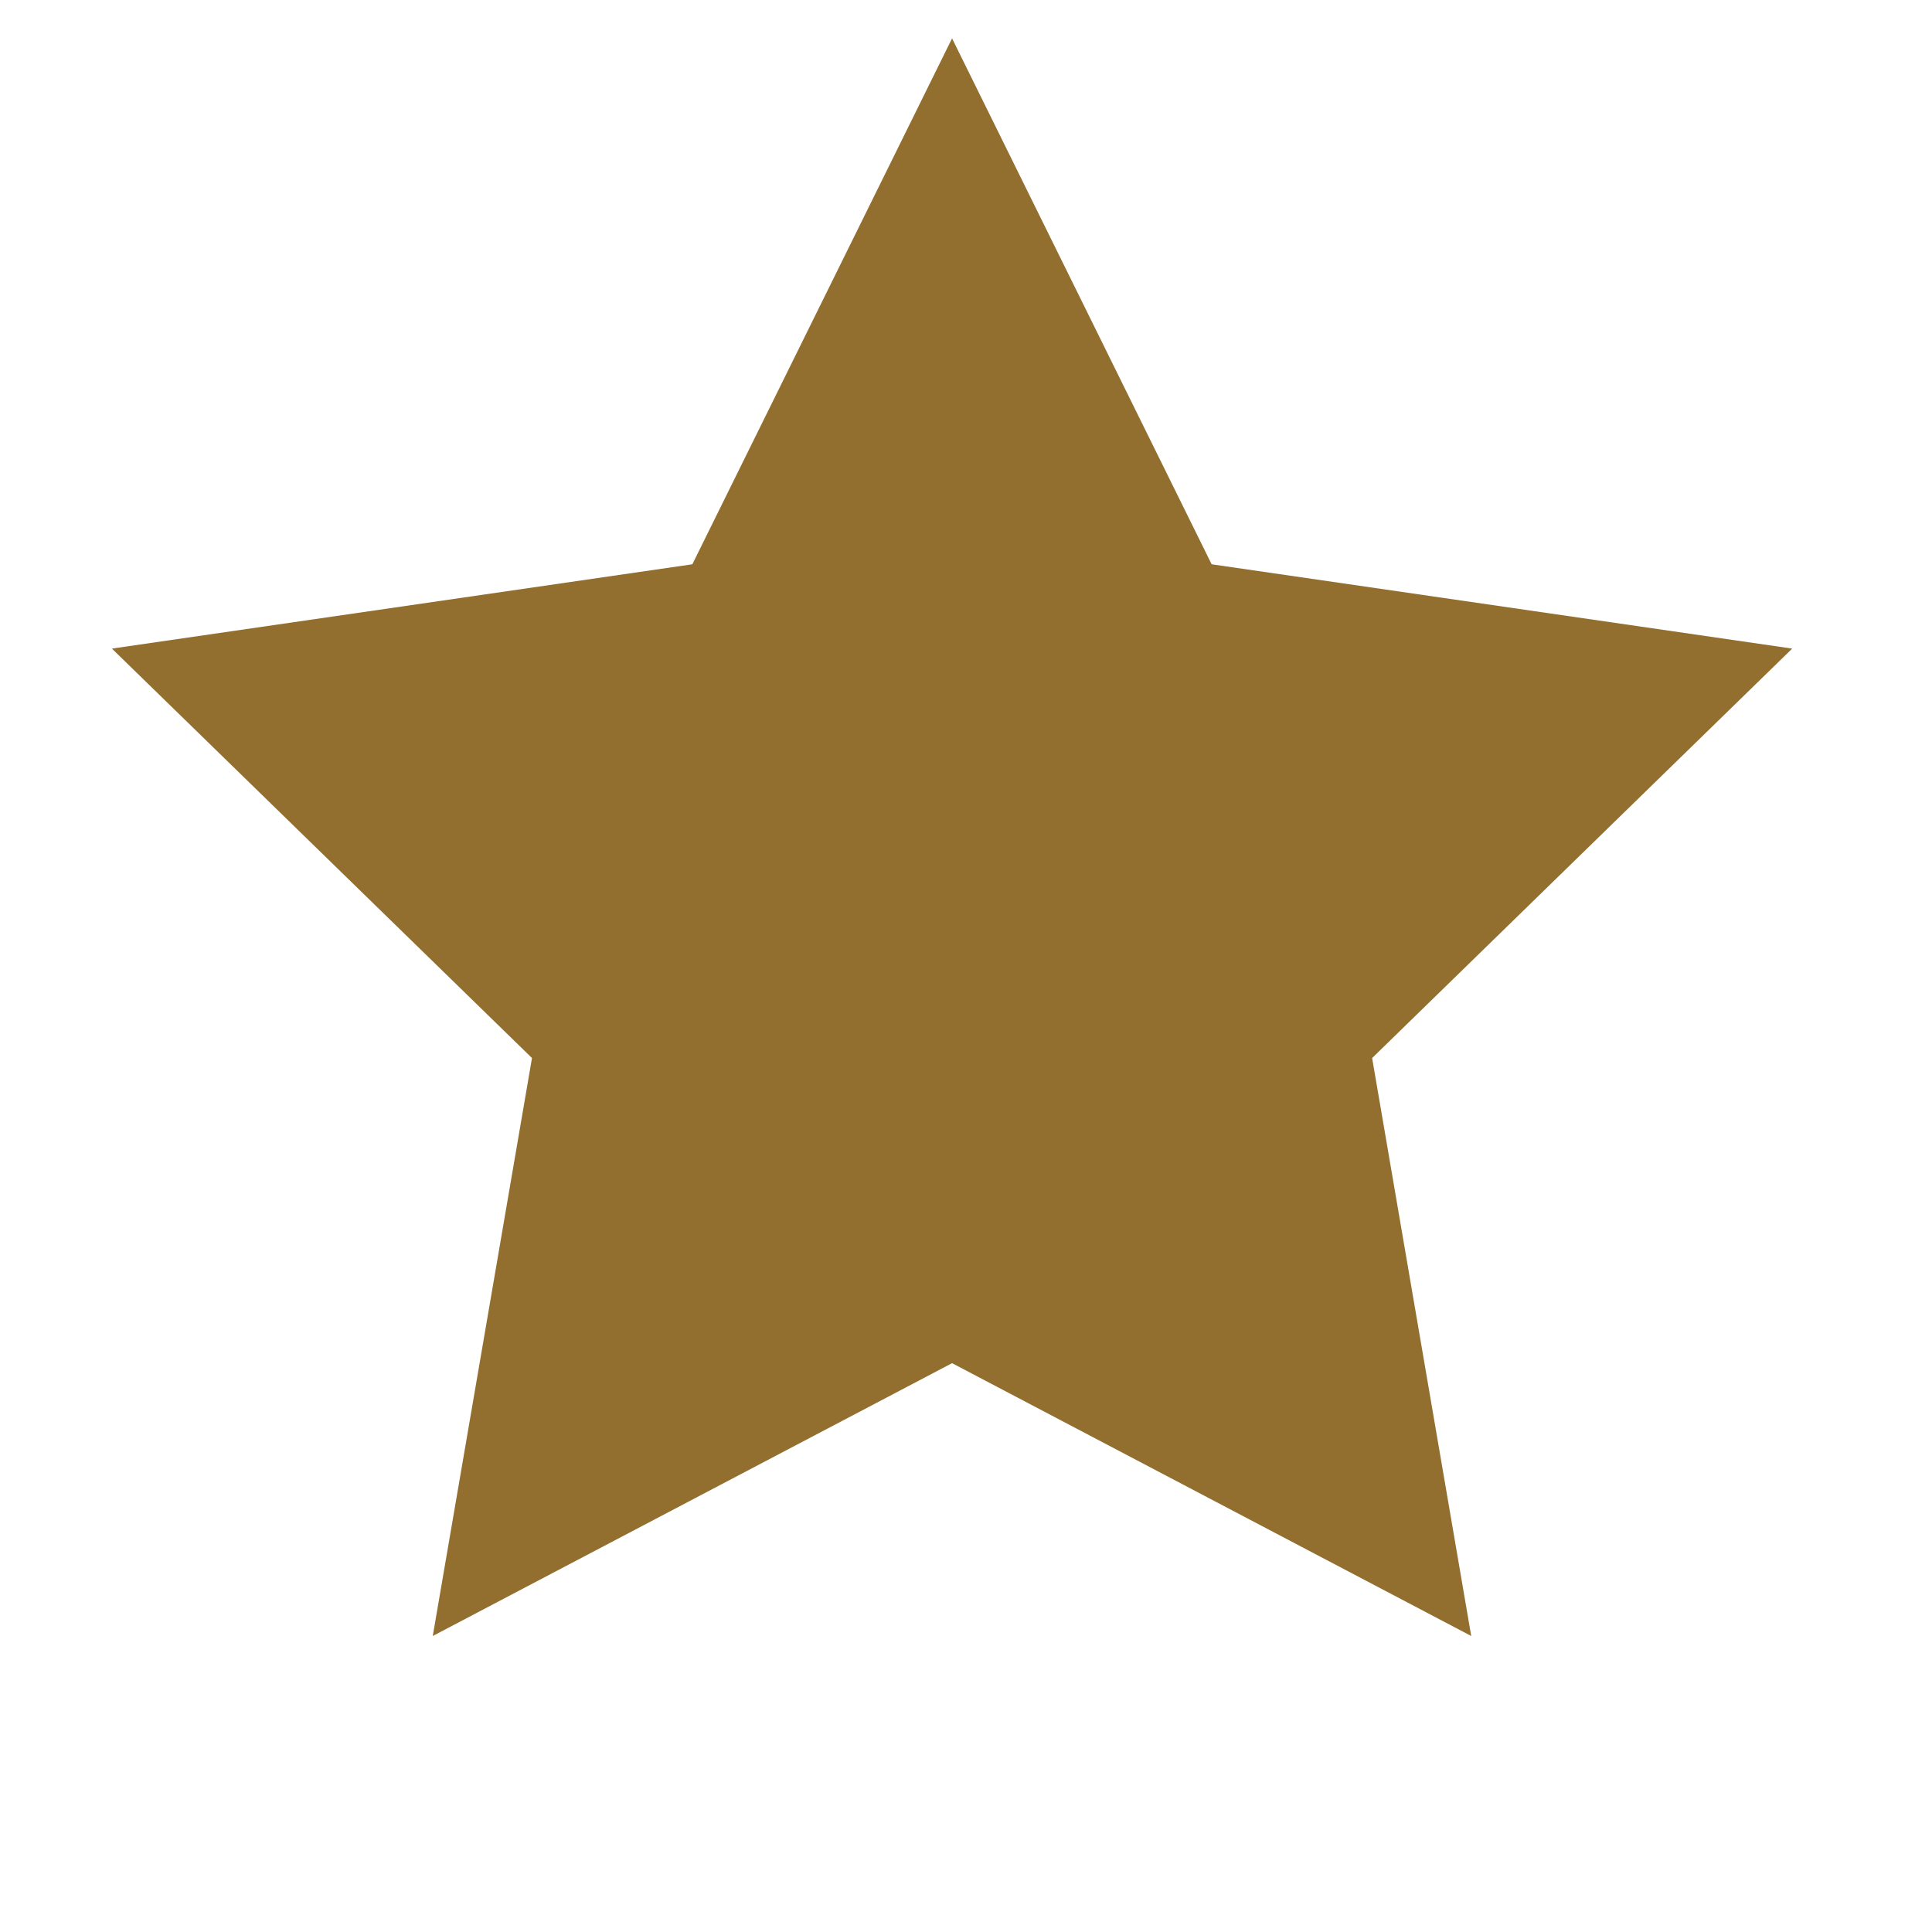 <svg width="14" height="14" viewBox="0 0 14 14" fill="none" xmlns="http://www.w3.org/2000/svg">
<path fill-rule="evenodd" clip-rule="evenodd" d="M6.899 9.878L3.136 11.855L3.855 7.667L0.811 4.7L5.017 4.089L6.899 0.278L8.78 4.089L12.987 4.7L9.943 7.667L10.661 11.855L6.899 9.878Z" fill="#926E2F"/>
</svg>
